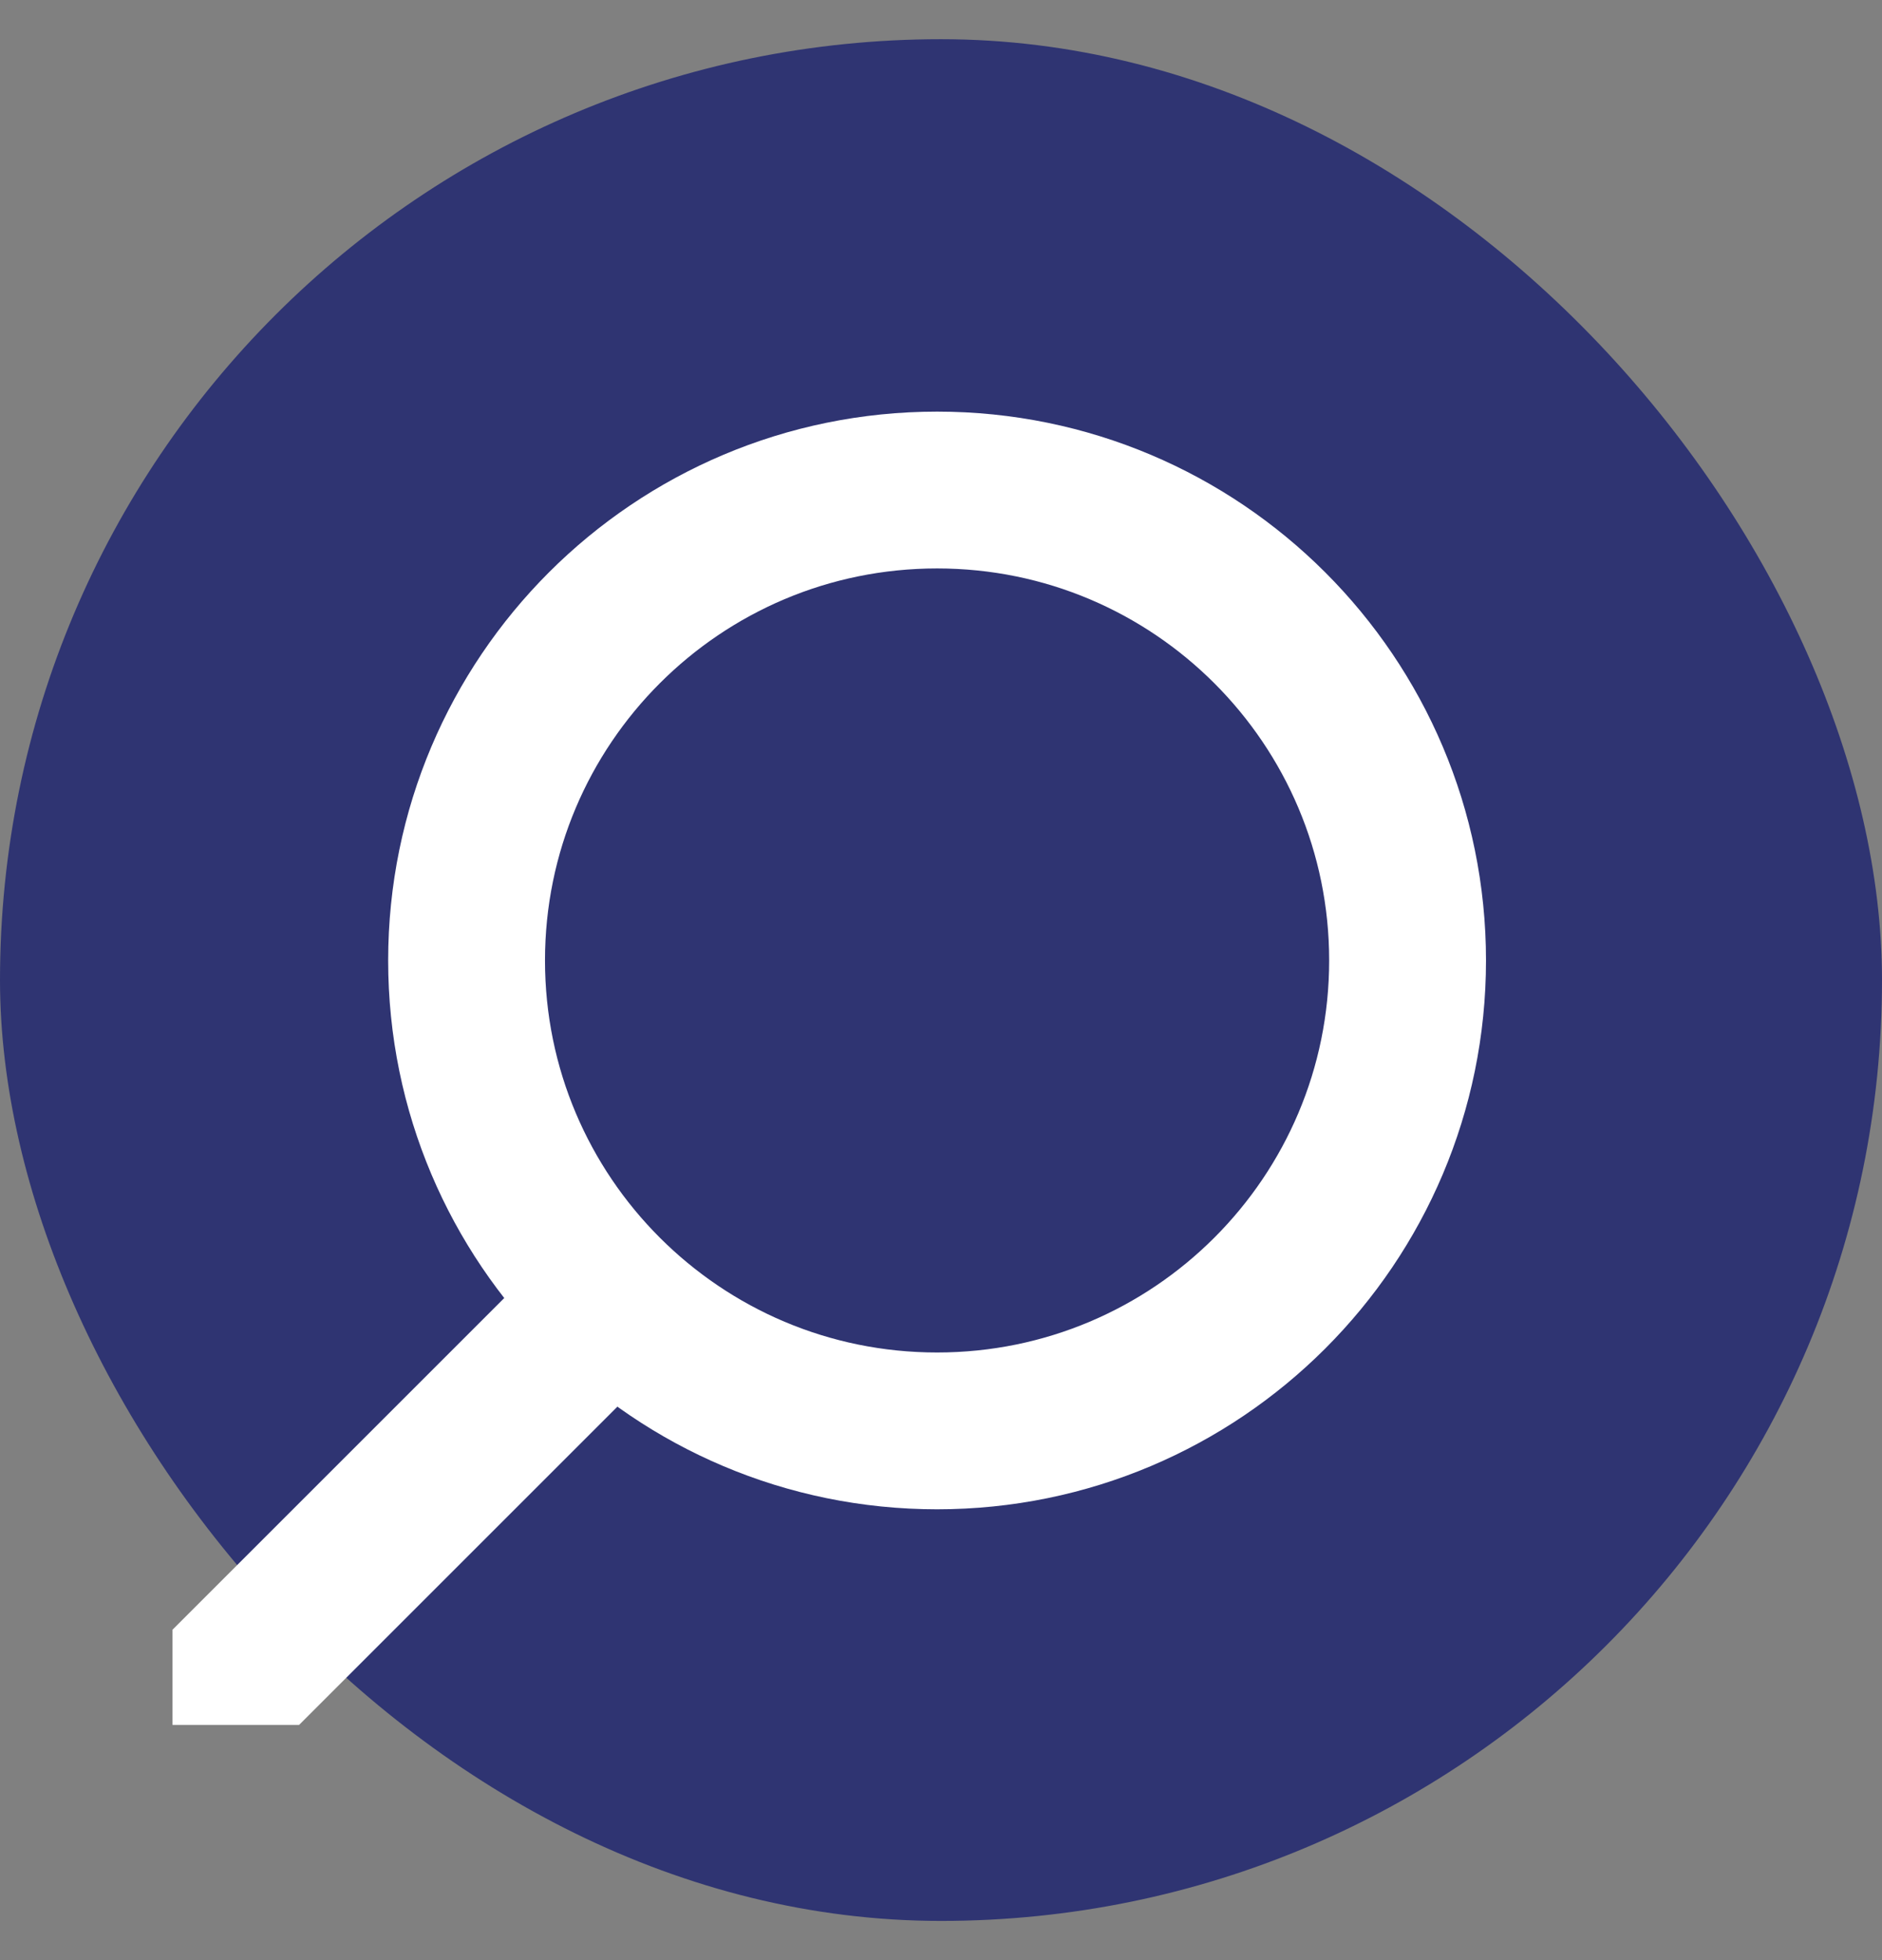 <svg width="24" height="25" viewBox="0 0 24 25" fill="none" xmlns="http://www.w3.org/2000/svg">
<rect x="0" y="0" width="24" height="25" fill="#808080" stroke="none"/>
<rect y="0.5" width="24" height="24" rx="12" fill="#2F3472"/>
<g clip-path="url(#clip0_445_734)">
<path d="M11.95 18.25C8.636 18.25 5.95 15.564 5.95 12.25C5.95 8.936 8.636 6.25 11.95 6.25C15.264 6.25 17.95 8.936 17.95 12.25C17.95 15.564 15.264 18.25 11.95 18.25Z" stroke="white" stroke-width="2" stroke-linecap="round" stroke-linejoin="round"/>
<path d="M2.4 22L7.4 17" stroke="white" stroke-width="2" stroke-linecap="round" stroke-linejoin="round"/>
</g>
<defs>
<clipPath id="clip0_445_734">
<rect width="18" height="18" fill="white" transform="matrix(-1 0 0 1 20.2 4)"/>
</clipPath>
</defs>
</svg>
